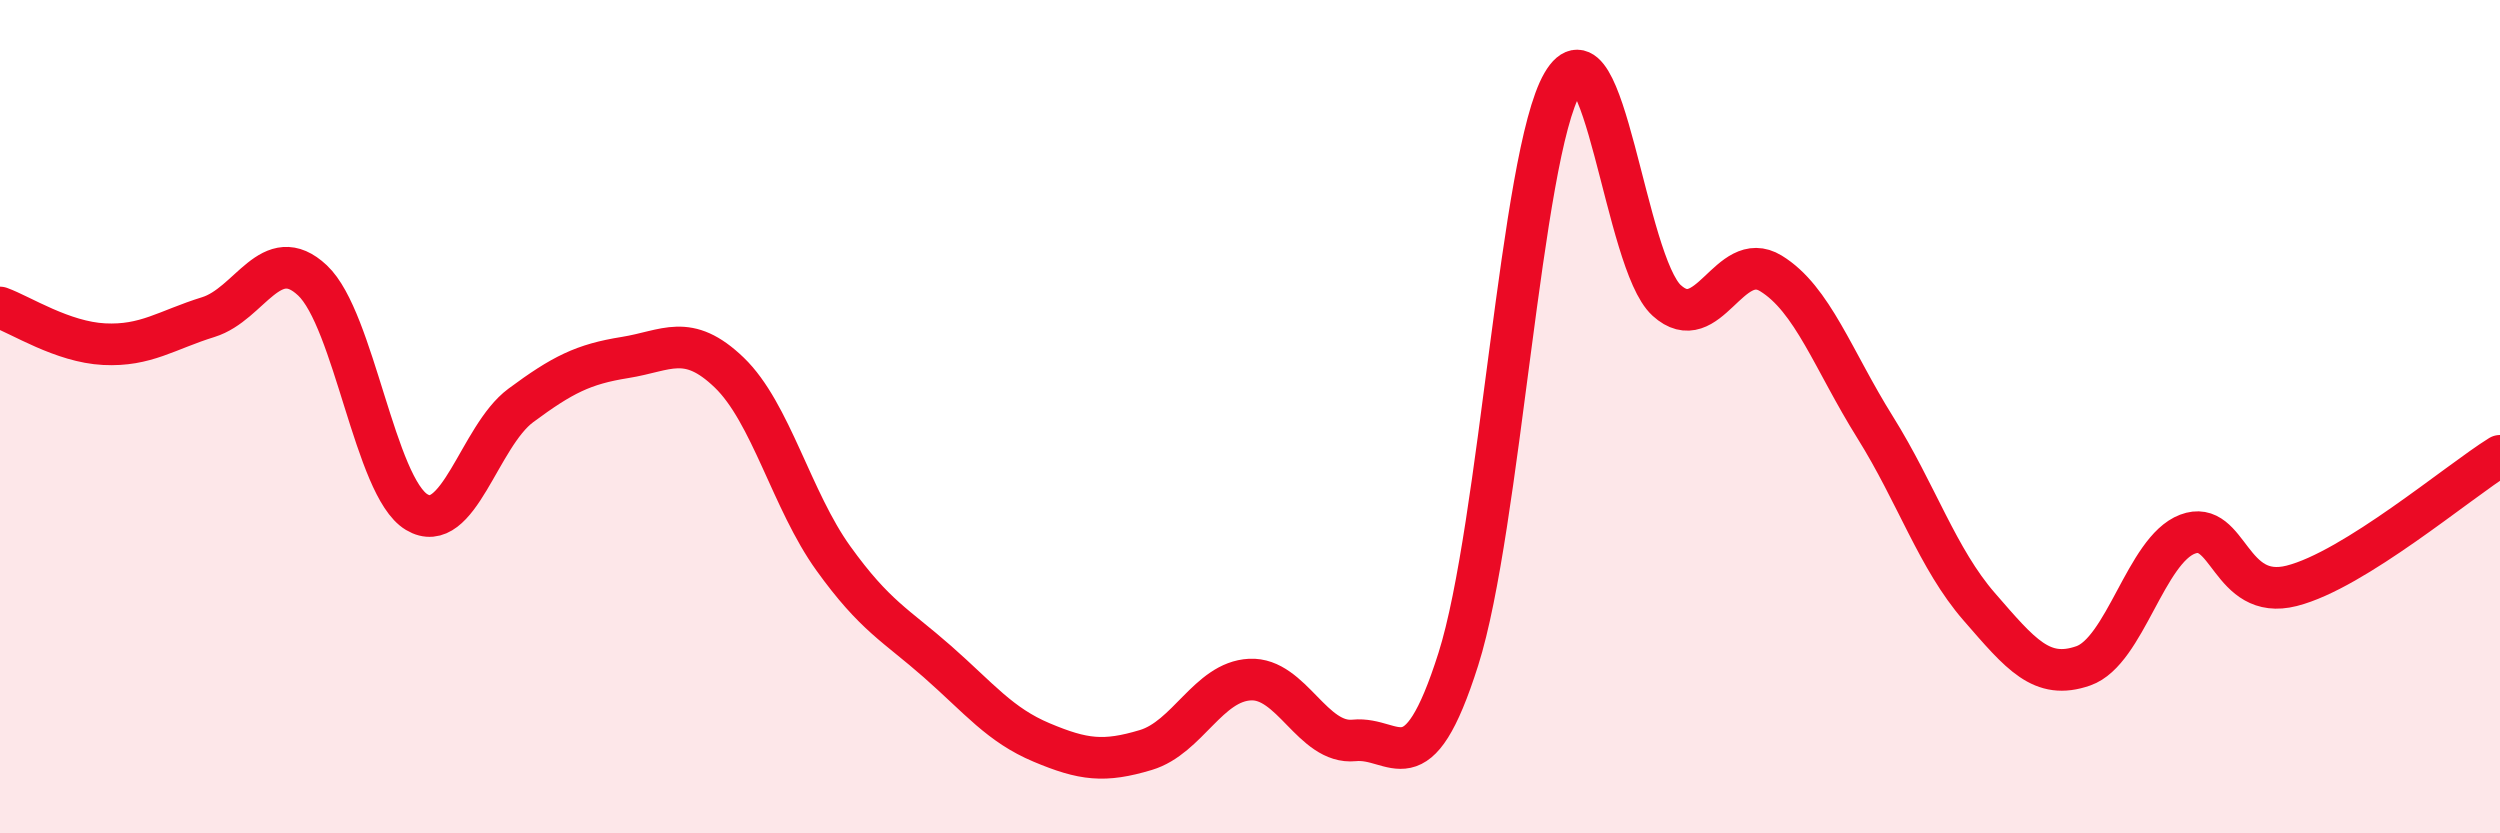 
    <svg width="60" height="20" viewBox="0 0 60 20" xmlns="http://www.w3.org/2000/svg">
      <path
        d="M 0,7.38 C 0.5,7.56 1.5,8.21 2.5,8.26 C 3.5,8.31 4,7.92 5,7.61 C 6,7.3 6.5,5.79 7.5,6.73 C 8.5,7.67 9,11.69 10,12.29 C 11,12.89 11.5,10.47 12.5,9.73 C 13.5,8.99 14,8.74 15,8.58 C 16,8.42 16.5,7.98 17.5,8.94 C 18.5,9.9 19,12.01 20,13.4 C 21,14.79 21.5,15 22.5,15.88 C 23.5,16.76 24,17.4 25,17.82 C 26,18.24 26.5,18.3 27.5,18 C 28.5,17.7 29,16.36 30,16.31 C 31,16.26 31.5,17.87 32.5,17.77 C 33.5,17.67 34,18.97 35,15.82 C 36,12.67 36.5,3.72 37.5,2 C 38.5,0.28 39,6.3 40,7.21 C 41,8.12 41.5,5.95 42.5,6.56 C 43.5,7.17 44,8.65 45,10.25 C 46,11.85 46.5,13.41 47.5,14.56 C 48.5,15.71 49,16.33 50,15.98 C 51,15.63 51.5,13.2 52.5,12.82 C 53.5,12.44 53.5,14.44 55,14.06 C 56.5,13.68 59,11.56 60,10.94L60 20L0 20Z"
        fill="#EB0A25"
        opacity="0.1"
        stroke-linecap="round"
        stroke-linejoin="round"
      />
      <path
        d="M 0,7.38 C 0.5,7.56 1.5,8.21 2.5,8.26 C 3.5,8.31 4,7.92 5,7.61 C 6,7.3 6.5,5.79 7.5,6.73 C 8.5,7.67 9,11.69 10,12.29 C 11,12.89 11.5,10.47 12.5,9.73 C 13.5,8.99 14,8.74 15,8.58 C 16,8.42 16.5,7.98 17.5,8.94 C 18.5,9.9 19,12.01 20,13.4 C 21,14.79 21.5,15 22.5,15.88 C 23.5,16.76 24,17.4 25,17.82 C 26,18.24 26.5,18.3 27.5,18 C 28.5,17.7 29,16.36 30,16.31 C 31,16.26 31.5,17.87 32.5,17.77 C 33.5,17.67 34,18.97 35,15.82 C 36,12.67 36.5,3.72 37.5,2 C 38.5,0.28 39,6.3 40,7.21 C 41,8.12 41.5,5.95 42.5,6.56 C 43.5,7.17 44,8.65 45,10.25 C 46,11.85 46.5,13.41 47.5,14.56 C 48.5,15.71 49,16.33 50,15.98 C 51,15.63 51.5,13.2 52.5,12.82 C 53.5,12.44 53.5,14.44 55,14.06 C 56.5,13.68 59,11.56 60,10.94"
        stroke="#EB0A25"
        stroke-width="1"
        fill="none"
        stroke-linecap="round"
        stroke-linejoin="round"
      />
    </svg>
  